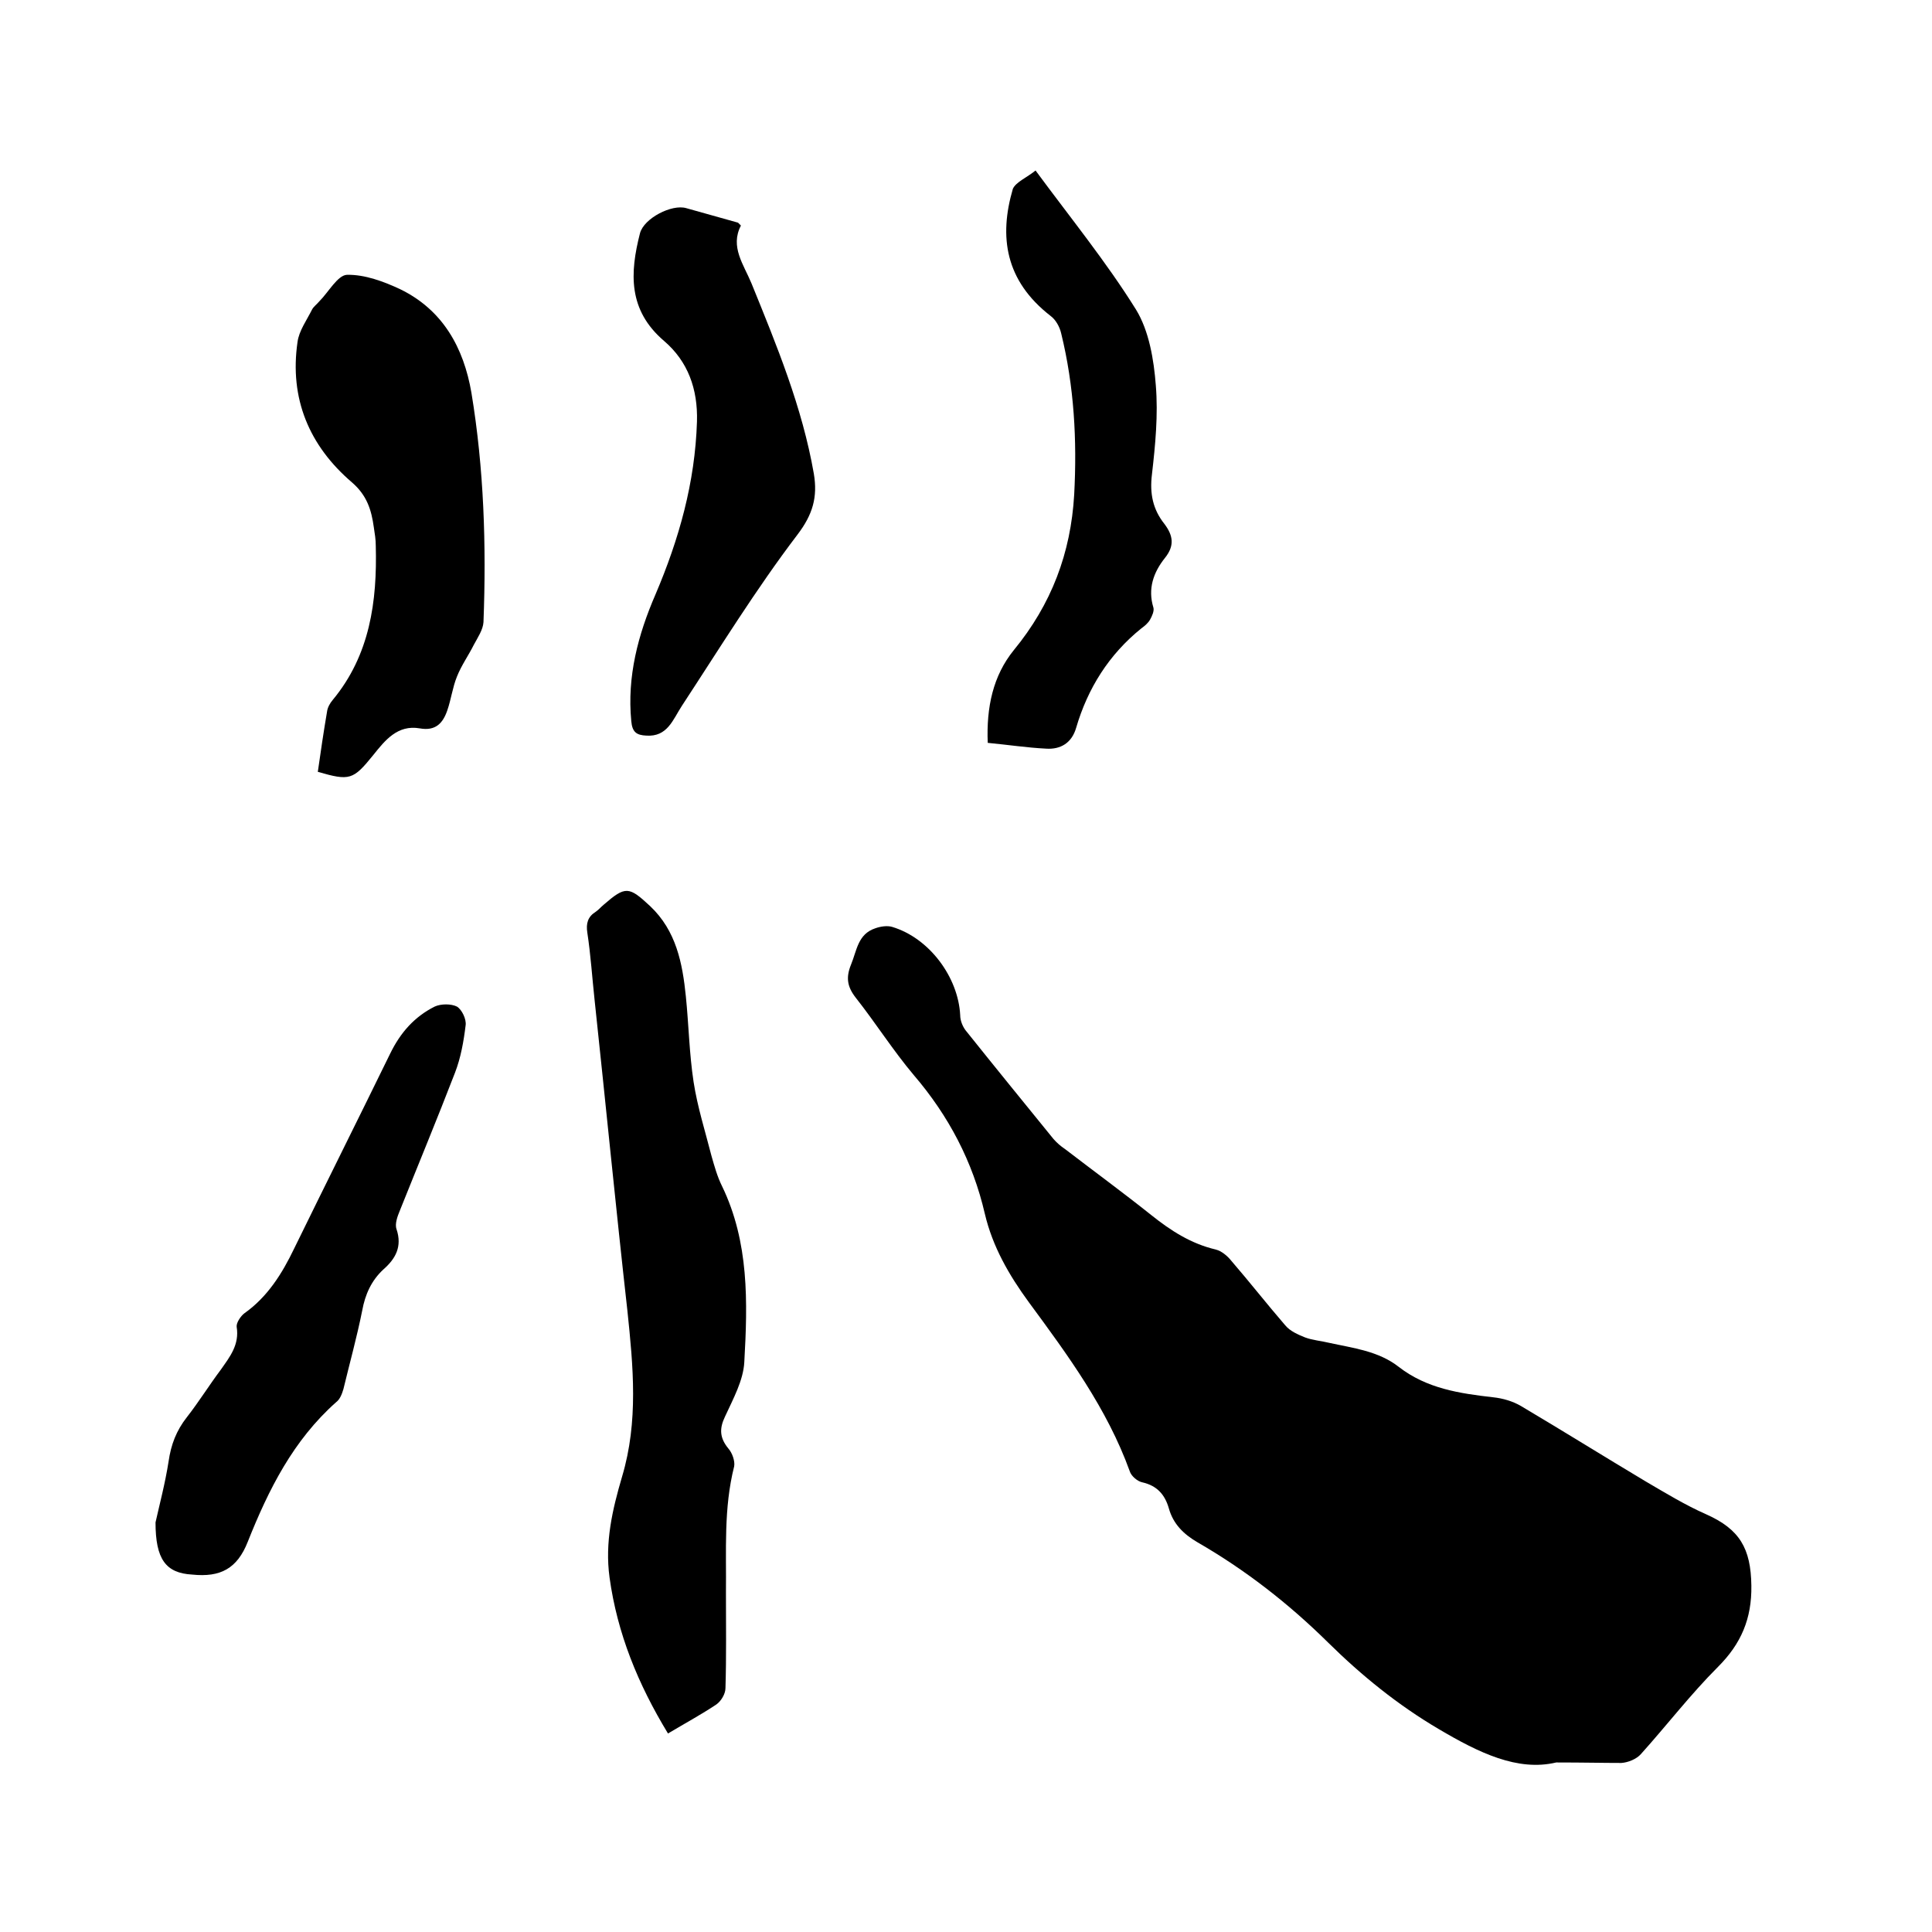 <svg enable-background="new 0 0 400 400" viewBox="0 0 400 400" xmlns="http://www.w3.org/2000/svg"><path d="m322.2 364.9c-8 1.9-16-2-24.3-6.9-8.5-5-16-11.1-22.9-17.9-8.2-8.1-17.2-15.1-27.1-20.8-2.9-1.7-5-3.8-5.9-7-.8-2.8-2.4-4.7-5.5-5.4-1-.2-2.3-1.3-2.6-2.3-4.7-13-12.8-24-20.9-35-4.1-5.6-7.5-11.5-9.1-18.3-2.5-10.8-7.5-20.3-14.7-28.7-4.3-5.1-7.9-10.8-12-16-1.8-2.3-2.1-4.2-1-6.9 1.2-2.9 1.4-6.3 5-7.5 1.1-.4 2.5-.6 3.5-.3 7.7 2.3 13.7 10.4 14.1 18.3 0 1.1.5 2.3 1.1 3.1 6 7.5 12.1 15 18.2 22.5.7.8 1.5 1.5 2.4 2.1 6 4.6 12 9 17.9 13.7 4 3.2 8.2 5.9 13.3 7.1 1.2.3 2.4 1.3 3.2 2.3 3.8 4.4 7.4 9 11.2 13.4 1 1.2 2.6 1.9 4.1 2.5 1.6.6 3.3.7 4.9 1.1 5 1.1 10.3 1.7 14.5 5 5.8 4.5 12.6 5.5 19.6 6.3 1.9.2 4 .8 5.7 1.8 8.6 5.1 17.1 10.4 25.8 15.6 4.1 2.4 8.2 4.9 12.5 6.8 7 3.1 9.3 7.1 9.4 14.8.1 6.8-2.1 12-6.9 16.8-5.7 5.7-10.6 12.1-16 18.1-.9 1-2.6 1.7-4 1.8-3.9 0-7.8-.1-13.5-.1z"/><path d="m138.3 358.9c-6.2-10.2-10.5-20.7-12.1-32.3-1-7.3.6-14.1 2.6-20.9 3.4-11.4 2.3-22.8 1.1-34.3-2.4-21.4-4.5-42.9-6.8-64.4-.5-4.6-.8-9.3-1.5-13.9-.3-1.9.1-3.3 1.7-4.3.6-.4 1.1-1 1.7-1.5 4.5-3.9 5.2-3.8 9.6.3 5.4 5.1 6.7 11.8 7.4 18.7.6 5.9.7 11.8 1.6 17.7.8 5.2 2.4 10.2 3.7 15.3.6 2.1 1.2 4.3 2.2 6.3 5.6 11.6 5.3 24 4.6 36.4-.2 3.8-2.3 7.6-4 11.3-1.2 2.5-1.1 4.4.7 6.6.8.9 1.4 2.6 1.2 3.7-2.2 8.7-1.6 17.4-1.7 26.2 0 6.6.1 13.1-.1 19.7 0 1.2-.9 2.7-1.9 3.4-3 2-6.3 3.8-10 6z"/><path d="m65.8 159.8c.6-4.2 1.2-8.3 1.9-12.4.1-.9.6-1.8 1.2-2.5 7.7-9.3 9.2-20.4 8.9-31.9 0-1.3-.2-2.5-.4-3.8-.5-3.6-1.4-6.6-4.5-9.3-8.9-7.6-13-17.4-11.3-29.1.3-2.3 1.9-4.5 3-6.7.3-.6 1-1.1 1.5-1.7 1.9-1.9 3.8-5.4 5.7-5.5 3.7-.1 7.7 1.4 11.1 3 8.8 4.3 13.1 12.1 14.7 21.4 2.6 15.7 3.1 31.6 2.5 47.5-.1 1.6-1.2 3.2-2 4.7-1.1 2.2-2.6 4.3-3.5 6.6-.9 2.2-1.2 4.7-2 7-.9 2.6-2.4 4.3-5.7 3.7-4.6-.8-7.2 2.5-9.6 5.5-4.2 5.2-4.9 5.4-11.5 3.5z"/><path d="m32.2 315.2c.8-3.6 2-8.1 2.7-12.6.5-3.5 1.6-6.4 3.8-9.2 2.5-3.2 4.6-6.6 7-9.8 1.9-2.7 3.9-5.2 3.3-8.9-.1-.8.8-2.2 1.6-2.8 4.8-3.4 7.8-8.2 10.3-13.4 6.6-13.5 13.3-26.9 19.9-40.4 2.1-4.3 5-7.6 9.2-9.7 1.3-.6 3.4-.6 4.6 0 1 .6 2 2.6 1.8 3.9-.4 3.3-1 6.7-2.2 9.8-3.7 9.6-7.6 19-11.4 28.5-.5 1.2-1.1 2.8-.7 3.9 1.2 3.6-.2 6.1-2.7 8.3-2.5 2.3-3.8 5.2-4.4 8.5-1.1 5.5-2.6 10.9-3.9 16.3-.3 1-.7 2.1-1.5 2.7-8.9 7.9-14 18.1-18.3 28.9-2.2 5.6-5.7 7.4-11.5 6.8-5.5-.3-7.6-3.2-7.6-10.8z"/><path d="m153.4 46.7c-2.3 4.4.6 8.1 2.2 12 5.2 12.8 10.5 25.6 12.9 39.4.8 4.8-.2 8.4-3.4 12.6-8.6 11.3-16.1 23.5-23.9 35.4-1.9 2.9-3 6.5-7.4 6.2-2-.1-2.9-.7-3.1-3-.9-9.2 1.4-17.9 5-26.2 4.9-11.5 8.2-23.2 8.6-35.8.2-6.8-1.9-12.5-6.8-16.7-7.5-6.4-7.1-14.1-5-22.3.8-3.1 6.6-6.1 9.6-5.2 3.6 1 7.1 2 10.7 3 0 0 .2.2.6.6z"/><path d="m214.4 35.3c7.3 9.9 14.7 19 20.8 28.8 2.7 4.4 3.7 10.4 4.1 15.7.5 6.1-.1 12.3-.8 18.4-.5 4 .2 7.3 2.6 10.3 1.8 2.4 2.1 4.5.1 7-2.4 3-3.6 6.4-2.4 10.3.2.7-.3 1.8-.7 2.5s-1.1 1.3-1.8 1.8c-6.7 5.4-11.1 12.4-13.5 20.6-.9 3.1-3.2 4.5-6.2 4.3-4-.2-7.9-.8-12.1-1.2-.3-7.4 1.1-13.9 5.4-19.2 7.8-9.5 11.8-20.1 12.5-32.2.6-11.3 0-22.4-2.7-33.4-.3-1.3-1.1-2.8-2.2-3.6-9.4-7.3-10.7-16.4-7.8-26.3.6-1.4 3-2.4 4.7-3.8z"/></svg>